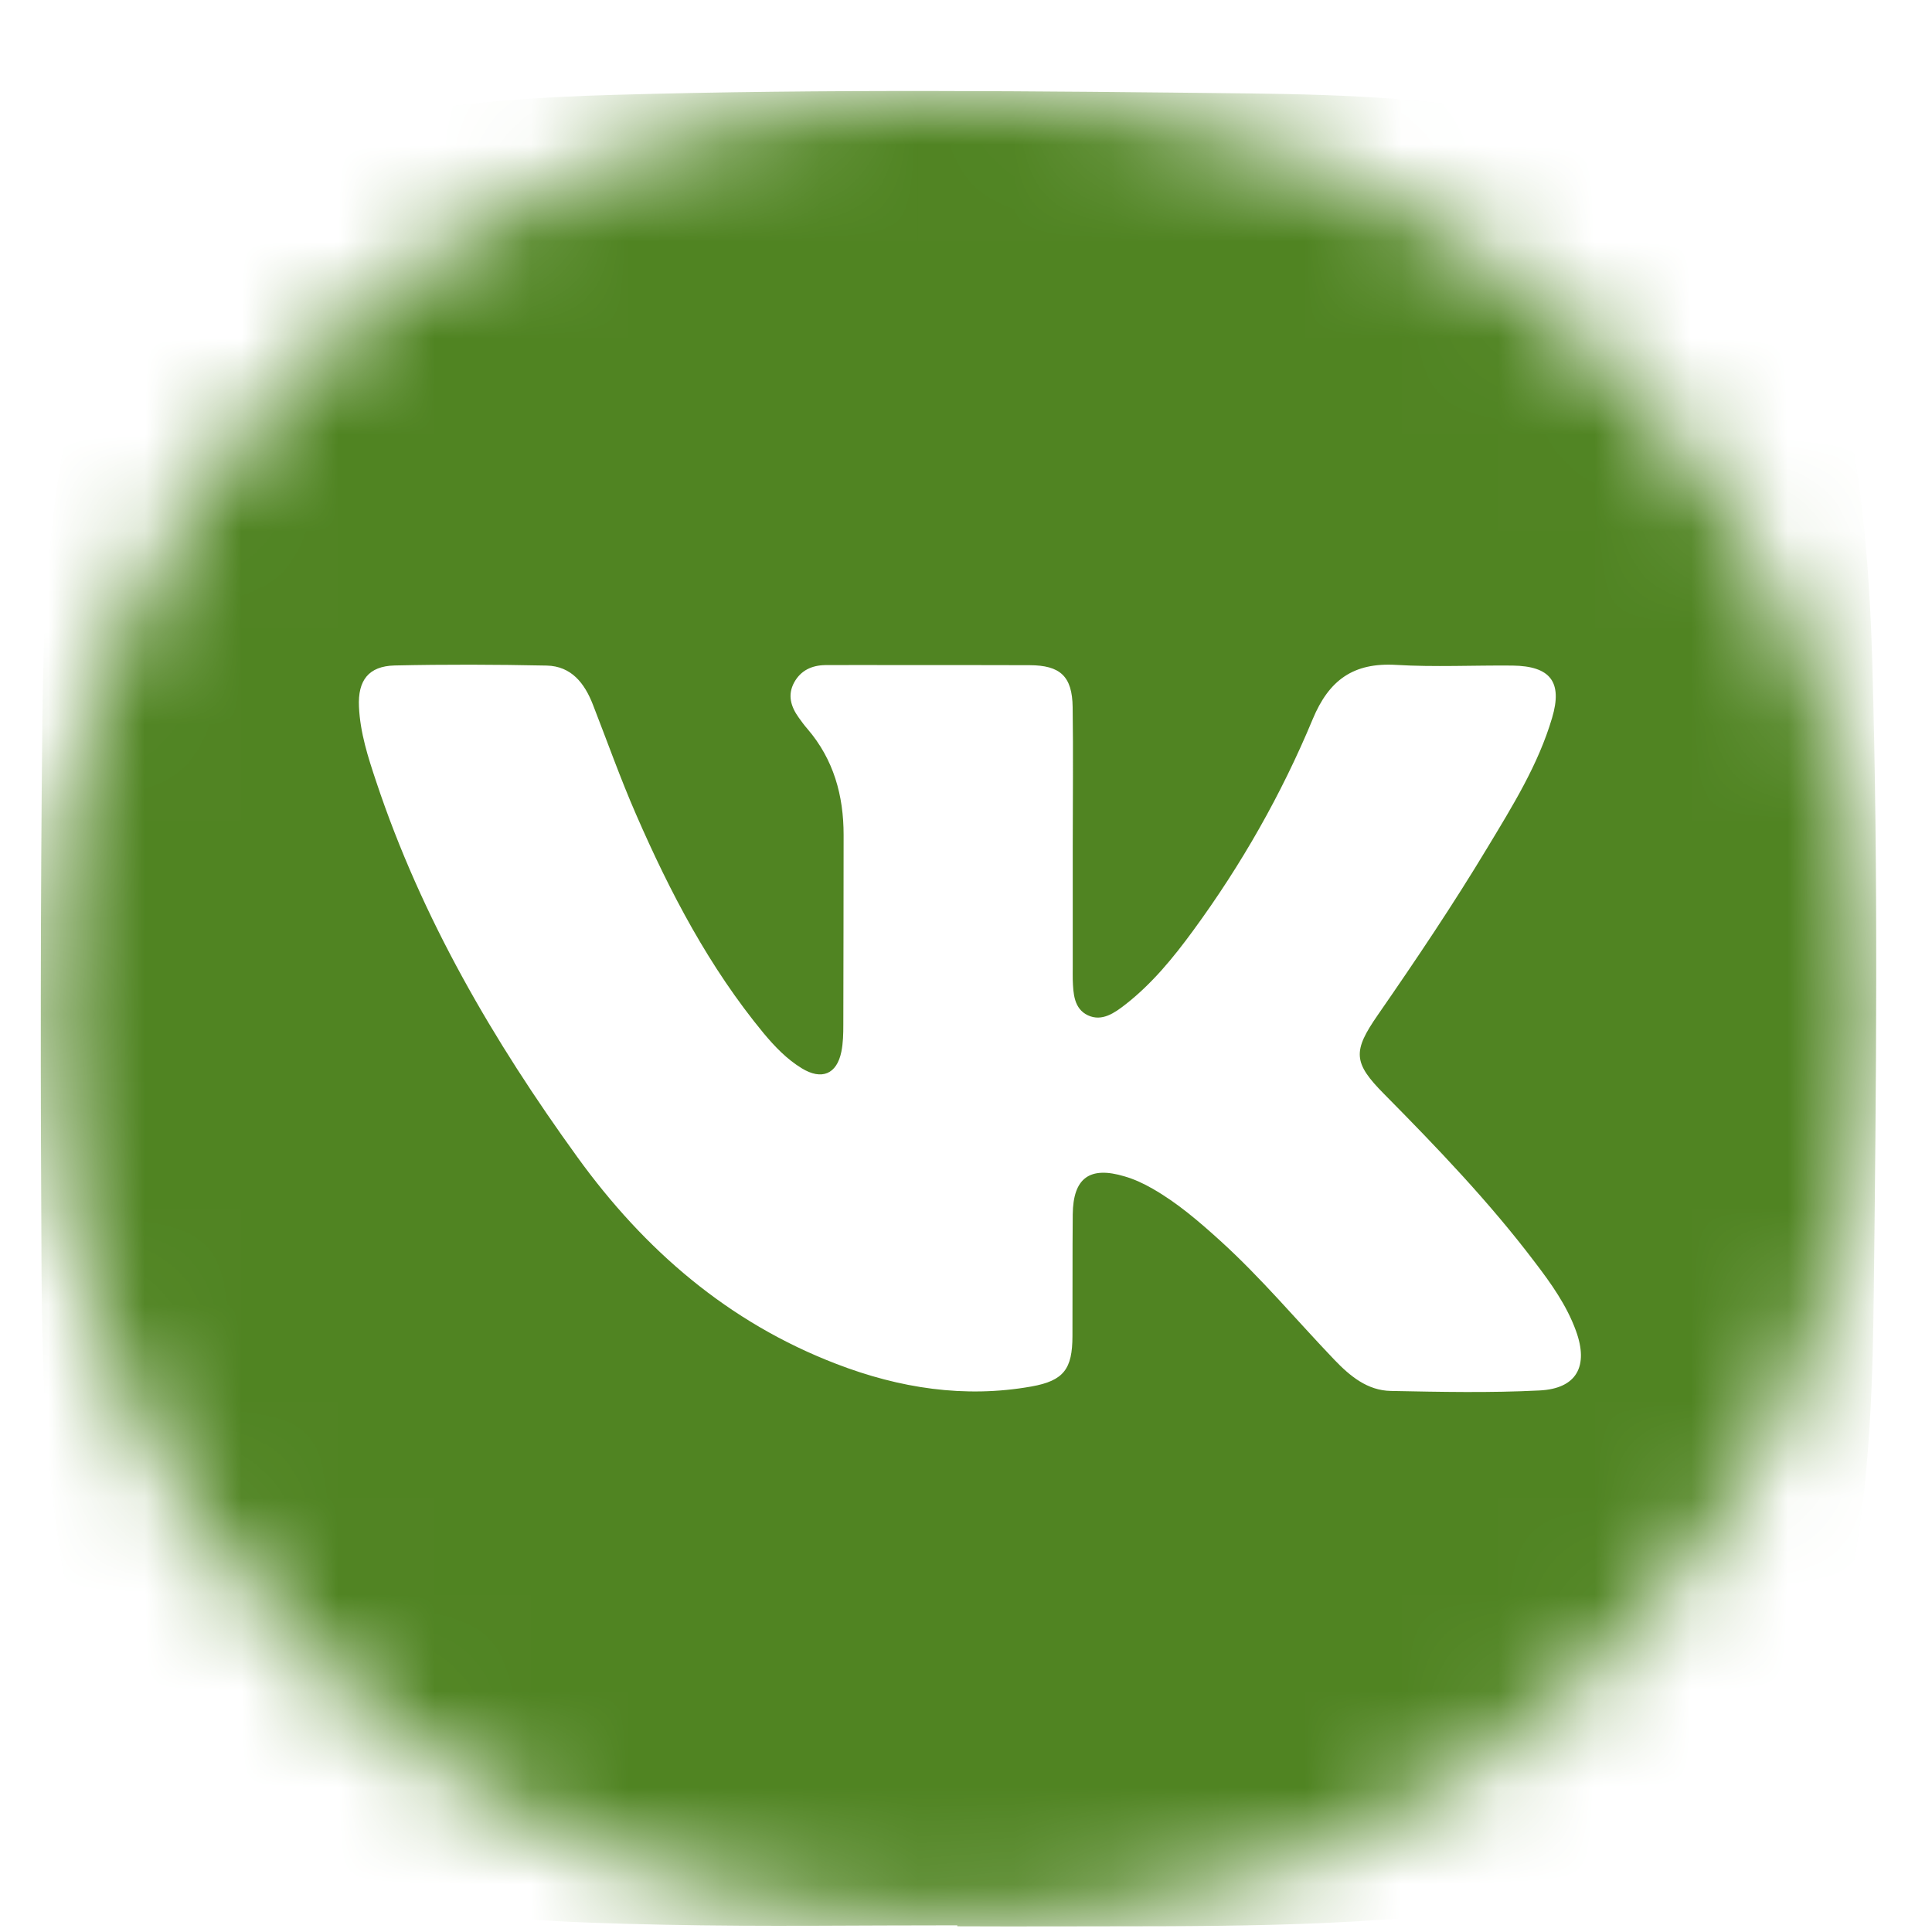 <?xml version="1.0" encoding="UTF-8"?> <svg xmlns="http://www.w3.org/2000/svg" width="20" height="20" viewBox="0 0 20 20" fill="none"><mask id="mask0_1244_1046" style="mask-type:alpha" maskUnits="userSpaceOnUse" x="0" y="0" width="20" height="20"><circle cx="9.922" cy="10.442" r="9.5" transform="rotate(0.034 9.922 10.442)" fill="#D9D9D9"></circle></mask><g mask="url(#mask0_1244_1046)"><path d="M9.91 19.931C8.902 19.93 7.895 19.946 6.887 19.925C5.844 19.903 4.799 19.868 3.775 19.639C2.81 19.425 1.973 19 1.385 18.172C0.963 17.579 0.762 16.902 0.642 16.196C0.471 15.194 0.436 14.181 0.43 13.168C0.419 11.258 0.418 9.348 0.439 7.438C0.451 6.401 0.494 5.363 0.716 4.343C1.104 2.558 2.158 1.539 3.962 1.206C4.754 1.06 5.554 1.004 6.357 0.982C8.545 0.919 10.733 0.943 12.921 0.967C13.958 0.979 14.996 1.021 16.017 1.243C17.804 1.632 18.82 2.679 19.157 4.485C19.304 5.27 19.359 6.065 19.382 6.861C19.445 9.049 19.422 11.237 19.397 13.425C19.385 14.48 19.343 15.537 19.114 16.575C18.887 17.609 18.421 18.488 17.503 19.074C16.875 19.475 16.171 19.655 15.445 19.756C13.934 19.965 12.412 19.937 10.893 19.942C10.565 19.943 10.237 19.942 9.91 19.941C9.91 19.938 9.91 19.935 9.91 19.931ZM11.105 8.749C11.105 8.272 11.111 7.797 11.104 7.321C11.1 7.001 10.976 6.887 10.658 6.886C10.213 6.884 9.768 6.885 9.323 6.885C9.064 6.885 8.804 6.883 8.544 6.885C8.405 6.887 8.29 6.939 8.221 7.065C8.15 7.196 8.188 7.316 8.268 7.428C8.297 7.468 8.326 7.509 8.359 7.546C8.63 7.862 8.733 8.235 8.733 8.643C8.732 9.299 8.732 9.954 8.73 10.609C8.73 10.701 8.728 10.796 8.71 10.886C8.663 11.12 8.506 11.185 8.3 11.059C8.146 10.965 8.021 10.835 7.906 10.697C7.342 10.014 6.936 9.238 6.585 8.432C6.422 8.059 6.286 7.674 6.138 7.295C6.052 7.073 5.915 6.896 5.66 6.89C5.134 6.879 4.609 6.877 4.084 6.889C3.815 6.896 3.703 7.044 3.716 7.316C3.728 7.585 3.81 7.839 3.894 8.09C4.365 9.505 5.107 10.776 5.976 11.977C6.671 12.939 7.539 13.69 8.66 14.12C9.31 14.37 9.984 14.476 10.677 14.353C11.014 14.293 11.101 14.17 11.102 13.832C11.104 13.412 11.101 12.991 11.105 12.571C11.109 12.194 11.28 12.069 11.642 12.178C11.742 12.207 11.839 12.252 11.929 12.304C12.189 12.452 12.413 12.646 12.633 12.845C13.055 13.228 13.42 13.665 13.813 14.076C13.975 14.245 14.155 14.395 14.399 14.399C14.912 14.409 15.425 14.42 15.937 14.394C16.322 14.375 16.448 14.143 16.314 13.776C16.218 13.512 16.056 13.285 15.887 13.064C15.415 12.441 14.877 11.88 14.329 11.326C14.005 11 14.003 10.882 14.263 10.507C14.657 9.938 15.043 9.364 15.4 8.771C15.658 8.343 15.924 7.916 16.067 7.432C16.178 7.059 16.049 6.895 15.658 6.89C15.256 6.886 14.854 6.907 14.453 6.883C14.012 6.857 13.758 7.038 13.589 7.445C13.266 8.222 12.85 8.953 12.351 9.634C12.146 9.914 11.927 10.182 11.652 10.397C11.538 10.486 11.408 10.578 11.263 10.511C11.117 10.443 11.11 10.285 11.105 10.14C11.104 10.097 11.105 10.054 11.105 10.01C11.105 9.59 11.105 9.168 11.105 8.749Z" fill="#508422"></path></g></svg> 